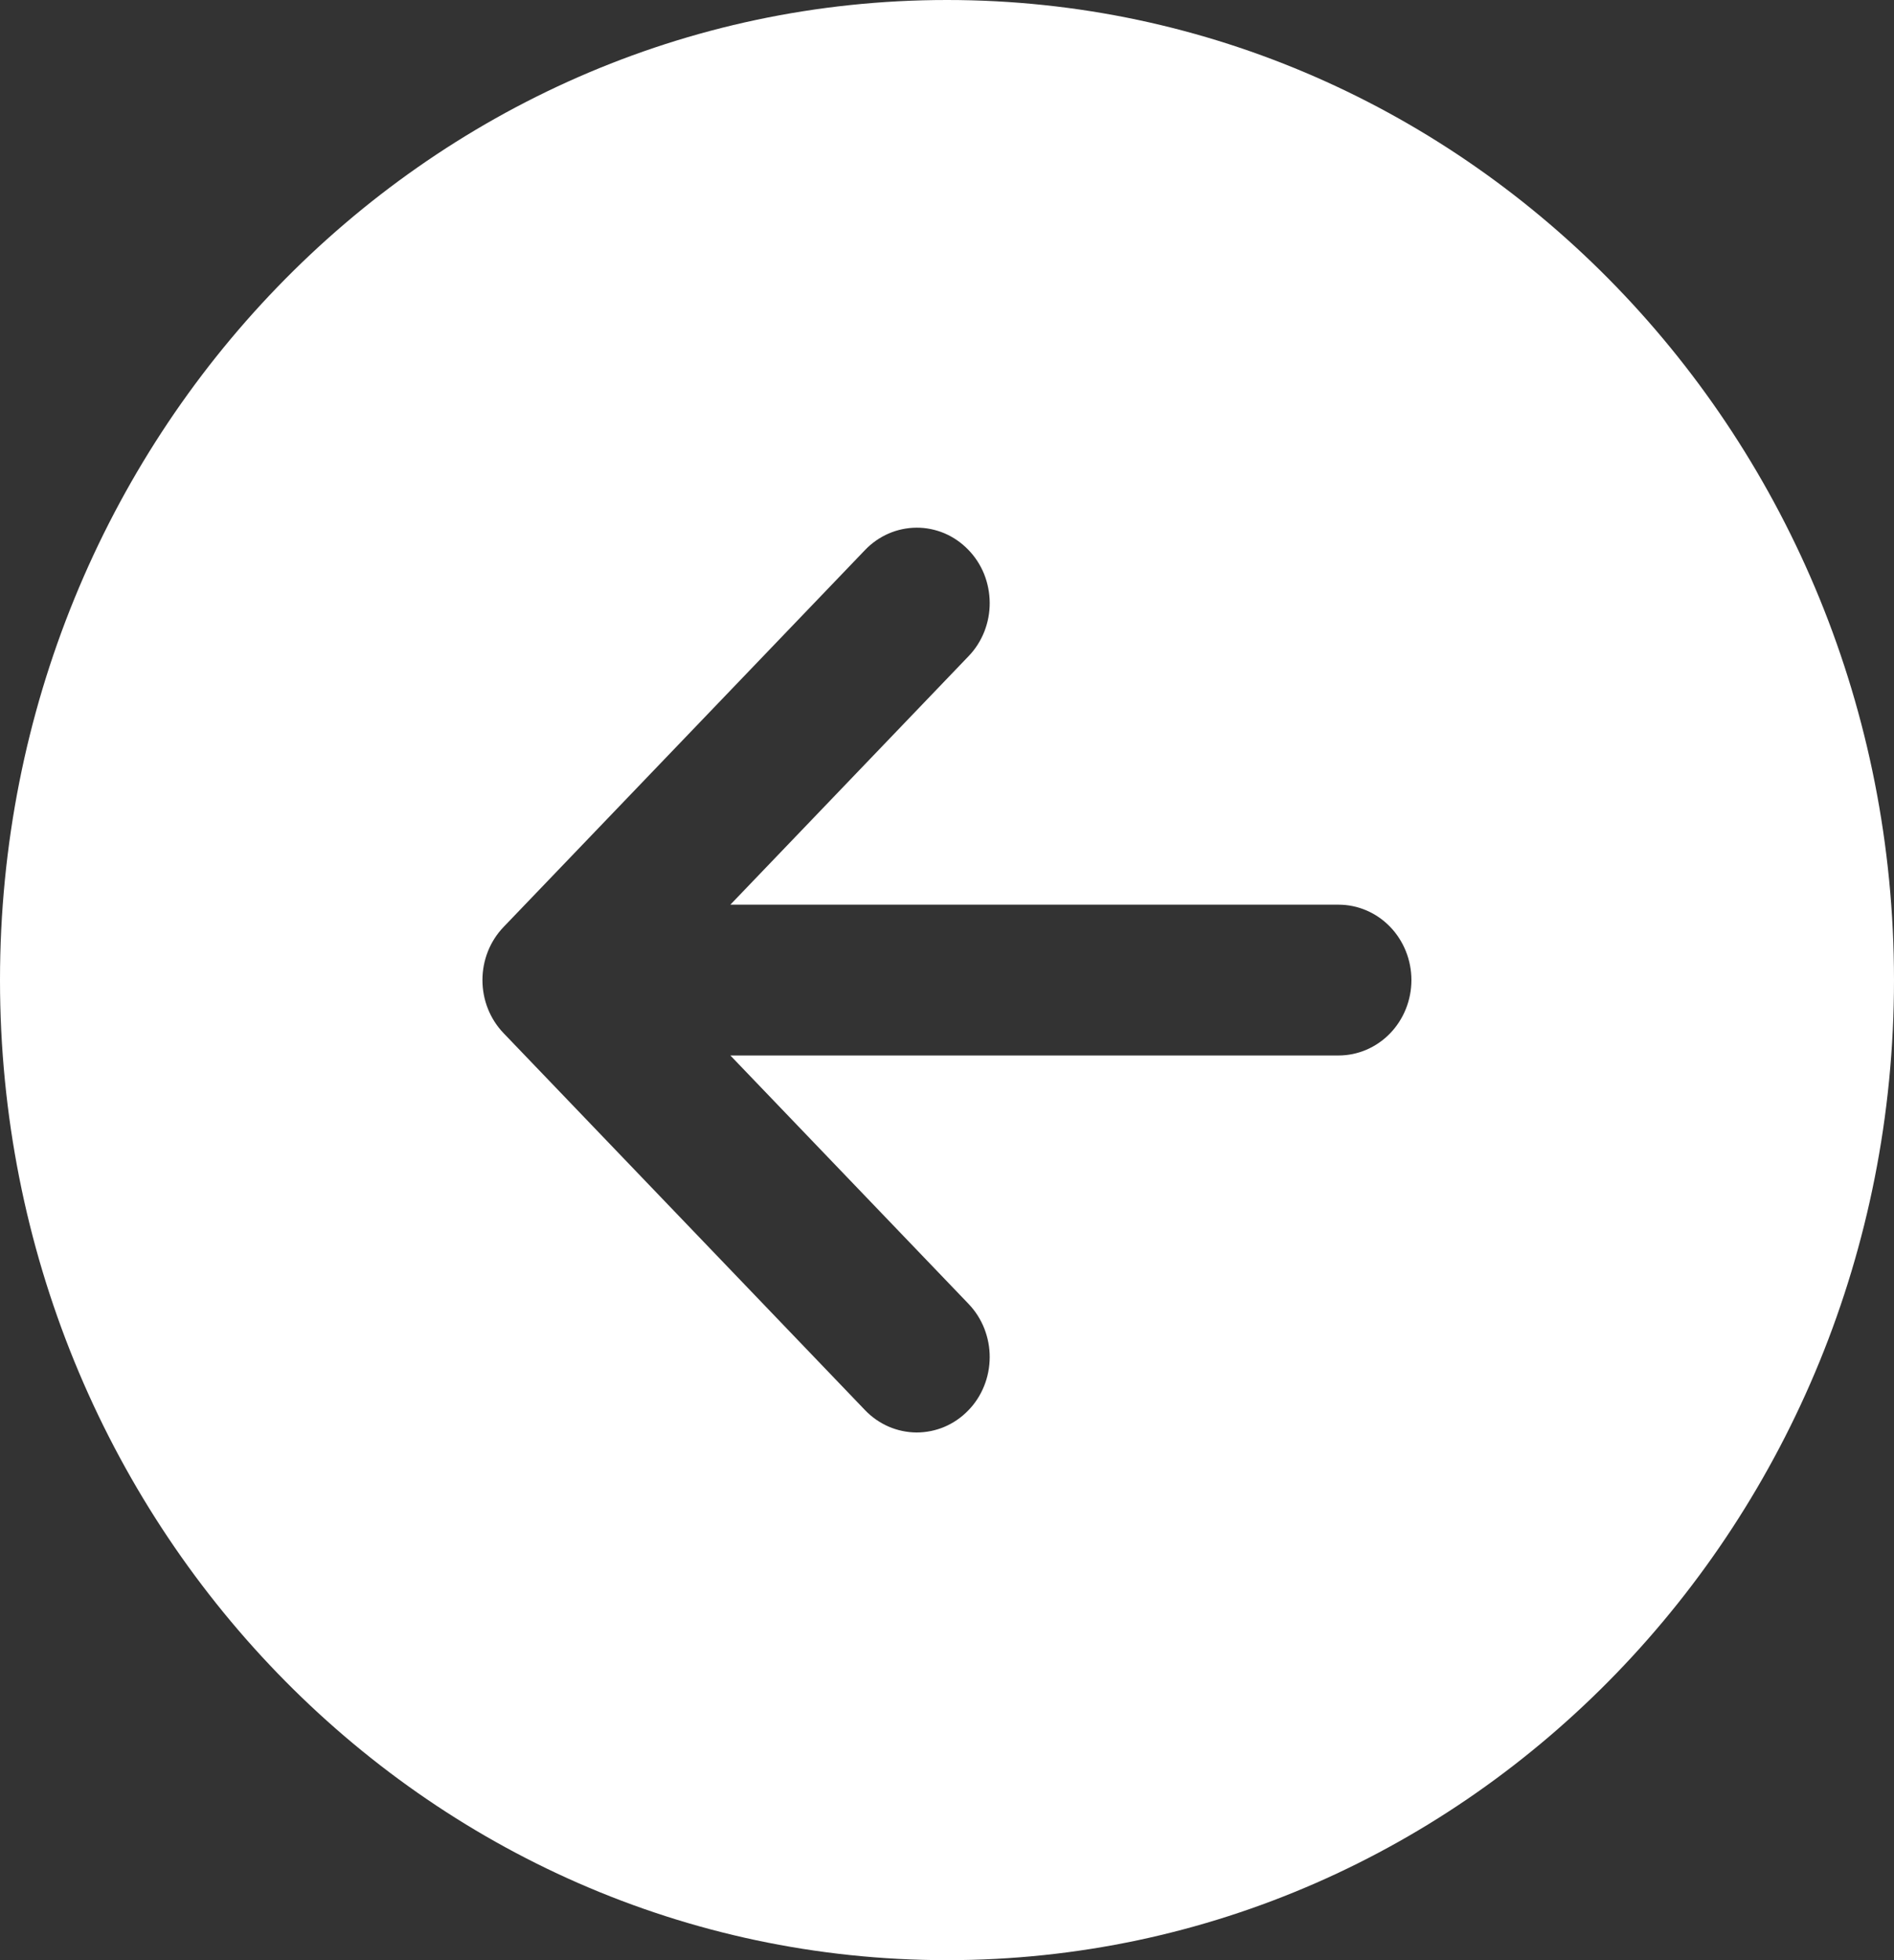 <svg width="29" height="30" viewBox="0 0 29 30" fill="none" xmlns="http://www.w3.org/2000/svg">
<rect x="0" y="0" width="29" height="30" fill="#333333" stroke="none"/>
<path d="M0 15C0 23.284 6.492 30 14.5 30C22.508 30 29 23.284 29 15C29 6.716 22.508 0 14.5 0C6.492 0 0 6.716 0 15ZM14.824 8.412C14.928 8.518 15.011 8.645 15.068 8.785C15.124 8.925 15.153 9.075 15.154 9.226C15.155 9.378 15.126 9.528 15.071 9.668C15.015 9.808 14.934 9.936 14.83 10.043L11.183 13.846H20.495C20.791 13.846 21.075 13.968 21.284 14.184C21.493 14.4 21.611 14.694 21.611 15C21.611 15.306 21.493 15.6 21.284 15.816C21.075 16.032 20.791 16.154 20.495 16.154H11.183L14.83 19.956C14.934 20.064 15.015 20.192 15.071 20.332C15.126 20.473 15.155 20.623 15.154 20.774C15.153 20.926 15.124 21.076 15.067 21.216C15.01 21.356 14.928 21.483 14.823 21.589C14.719 21.696 14.596 21.78 14.46 21.838C14.325 21.895 14.179 21.924 14.033 21.924C13.886 21.923 13.741 21.892 13.606 21.834C13.471 21.775 13.348 21.69 13.245 21.582L7.711 15.813C7.503 15.597 7.387 15.305 7.387 15C7.387 14.695 7.503 14.403 7.711 14.187L13.245 8.418C13.348 8.31 13.471 8.225 13.606 8.166C13.742 8.107 13.887 8.077 14.033 8.076C14.18 8.075 14.325 8.105 14.461 8.162C14.597 8.22 14.72 8.305 14.824 8.412V8.412Z" fill="white"/>
</svg>
